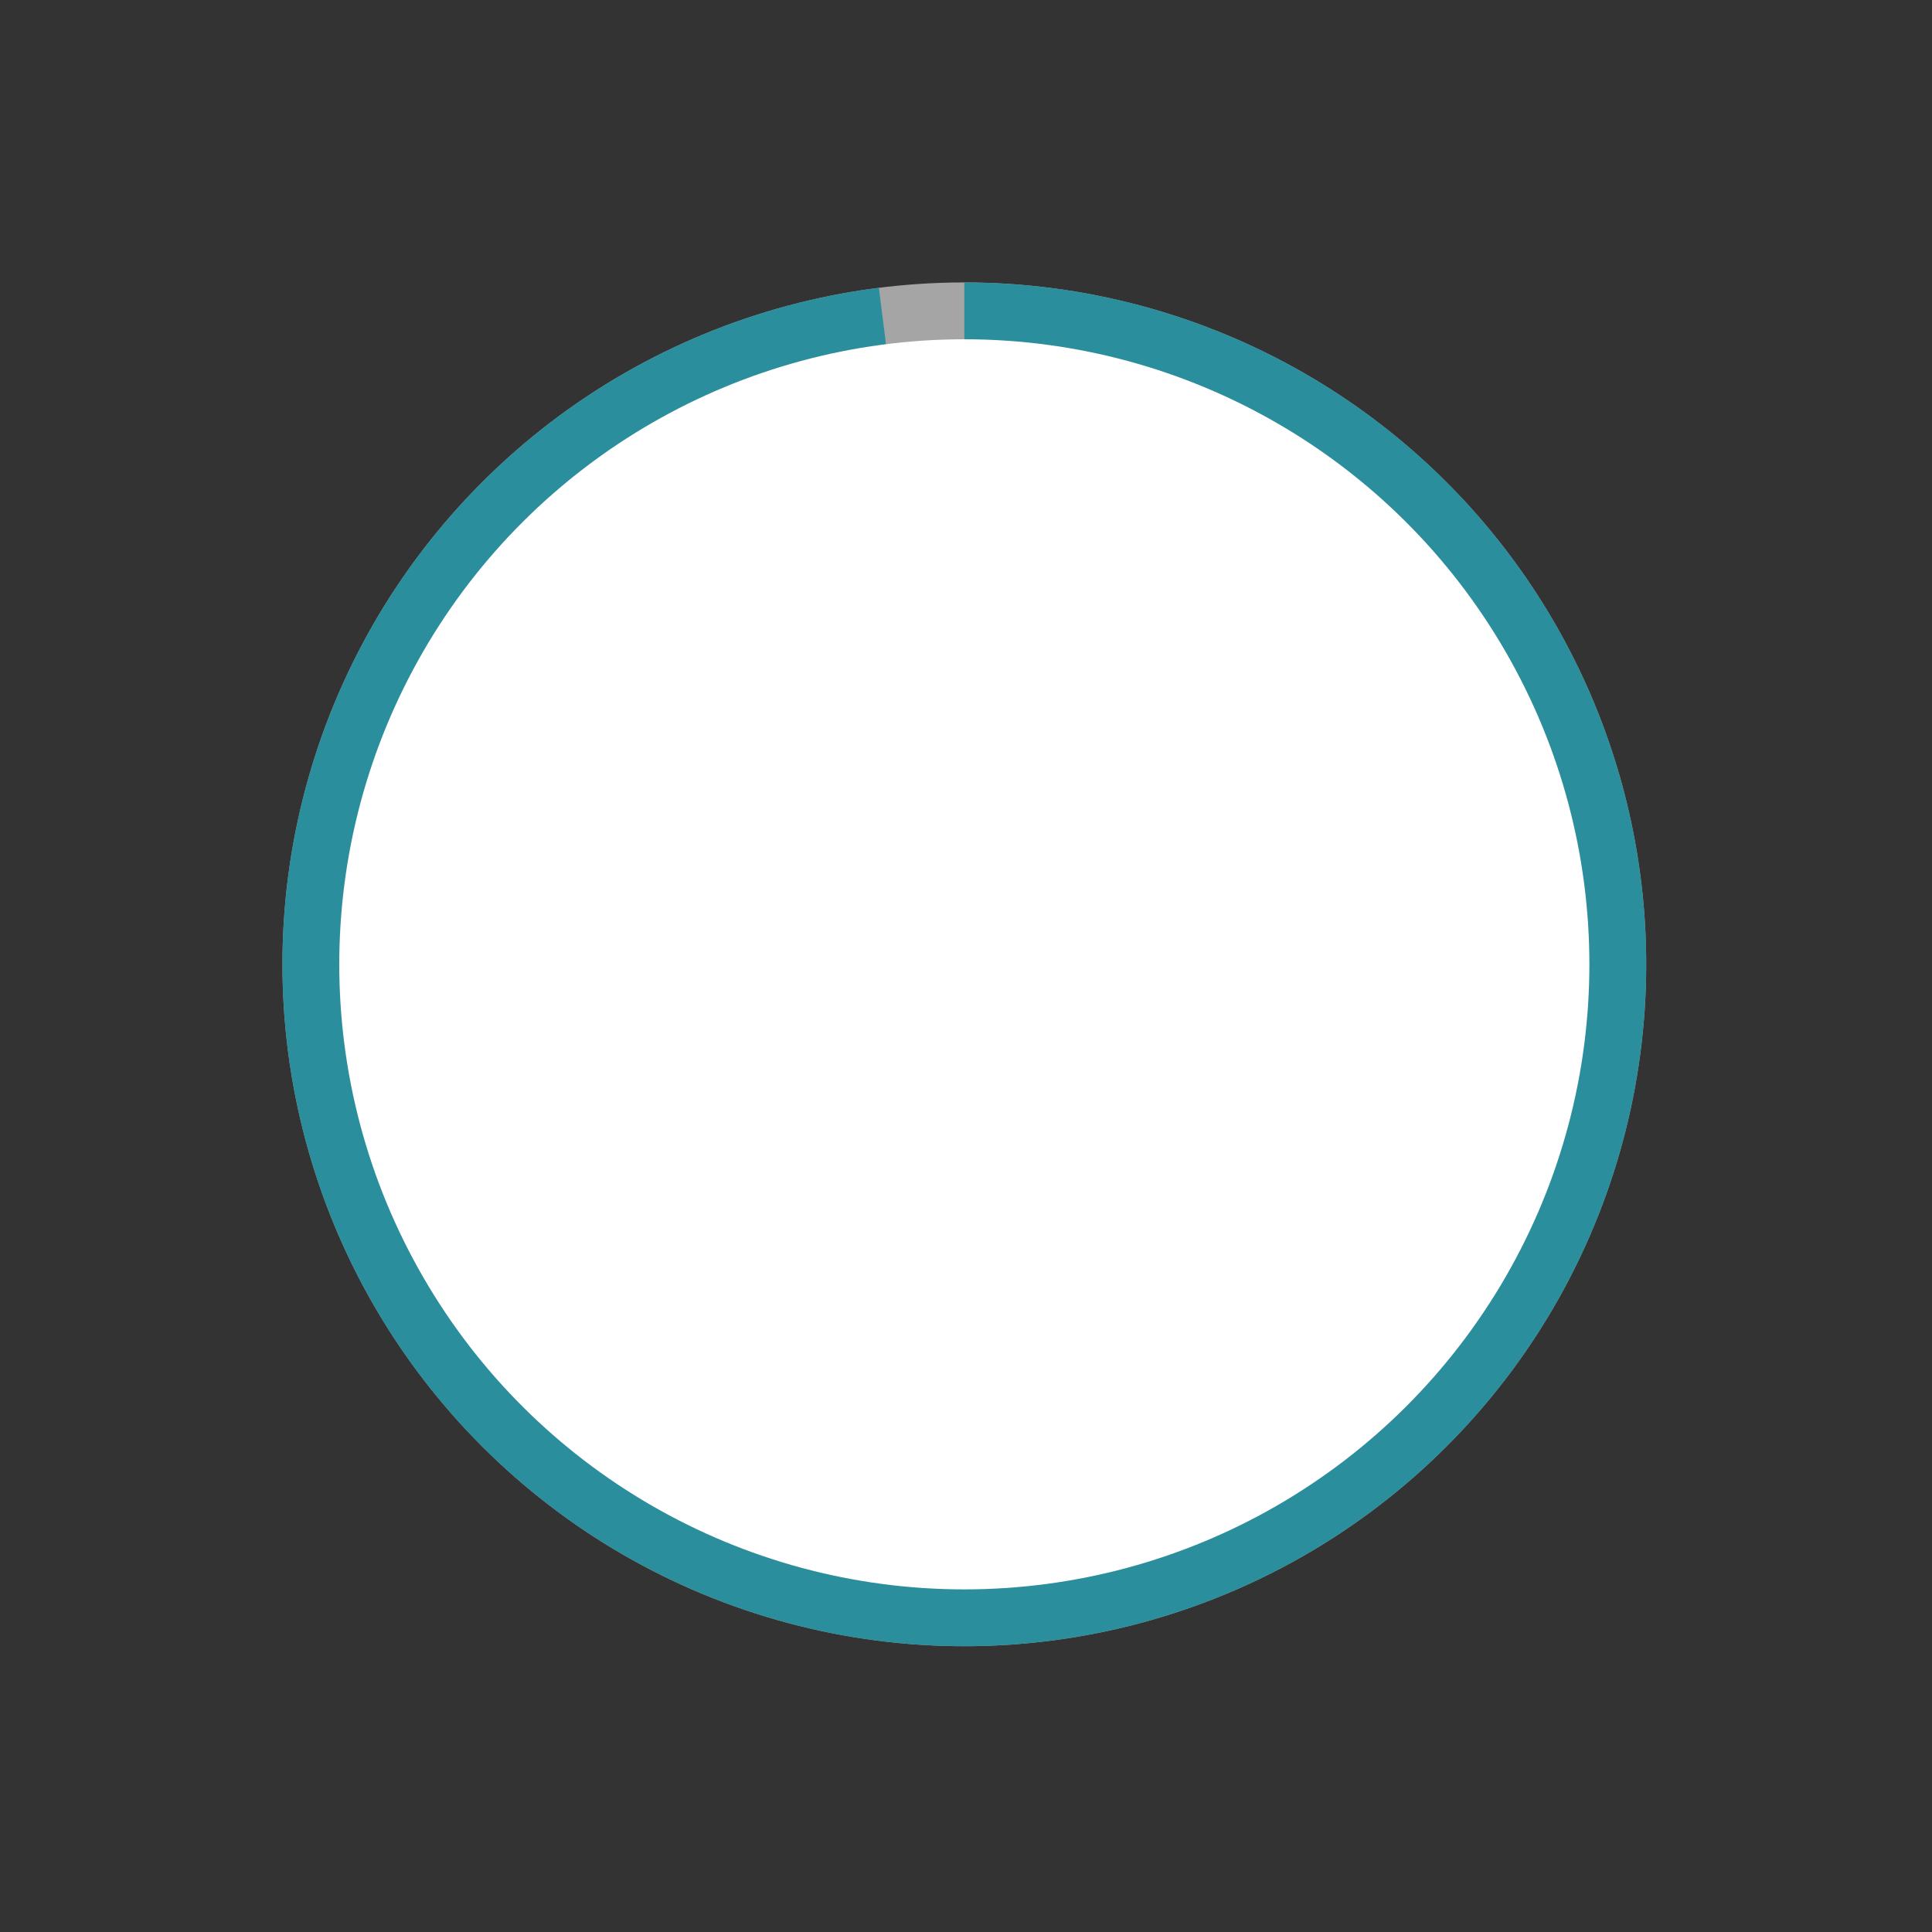 <?xml version="1.0" encoding="UTF-8"?> <svg xmlns="http://www.w3.org/2000/svg" width="340" height="340" viewBox="0 0 340 340" fill="none"><rect x="0" y="0" width="340" height="340" fill="#333333" stroke="none"/> <circle cx="169.706" cy="169.706" r="120" transform="rotate(-135 169.706 169.706)" fill="#A5A5A5"></circle> <path d="M169.706 49.706C200.879 49.706 230.829 61.837 253.215 83.531C275.602 105.224 288.667 134.778 289.646 165.936C290.626 197.094 279.441 227.41 258.461 250.467C237.481 273.524 208.352 287.511 177.241 289.469C146.129 291.426 115.476 281.2 91.772 260.954C68.067 240.709 53.172 212.034 50.238 180.999C47.305 149.964 56.563 119.005 76.054 94.677C95.545 70.348 123.738 54.559 154.666 50.652L169.706 169.706V49.706Z" fill="#2B8E9C"></path> <circle cx="169.706" cy="169.706" r="110" transform="rotate(-90 169.706 169.706)" fill="white"></circle> </svg> 